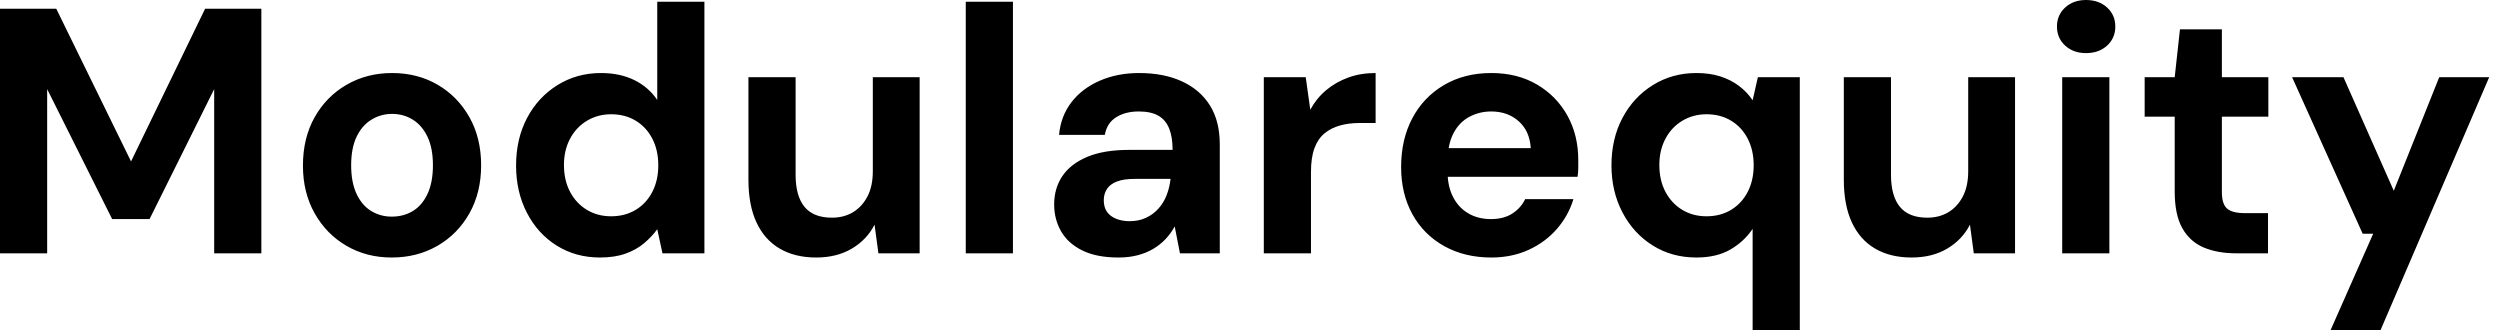 <svg baseProfile="full" height="28" version="1.1" viewBox="0 0 212 28" width="212" xmlns="http://www.w3.org/2000/svg" xmlns:ev="http://www.w3.org/2001/xml-events" xmlns:xlink="http://www.w3.org/1999/xlink"><defs /><g><path d="M2.044 21.481V0.741H6.815L13.156 13.689L19.437 0.741H24.207V21.481H20.207V7.556L14.726 18.578H11.556L6.044 7.556V21.481Z M35.259 21.837Q33.126 21.837 31.422 20.844Q29.719 19.852 28.726 18.089Q27.733 16.326 27.733 14.044Q27.733 11.704 28.726 9.941Q29.719 8.178 31.437 7.185Q33.156 6.193 35.289 6.193Q37.452 6.193 39.156 7.185Q40.859 8.178 41.852 9.941Q42.844 11.704 42.844 14.015Q42.844 16.326 41.852 18.089Q40.859 19.852 39.141 20.844Q37.422 21.837 35.259 21.837ZM35.259 18.37Q36.267 18.37 37.052 17.896Q37.837 17.422 38.296 16.444Q38.756 15.467 38.756 14.015Q38.756 12.563 38.296 11.6Q37.837 10.637 37.052 10.148Q36.267 9.659 35.289 9.659Q34.341 9.659 33.541 10.148Q32.741 10.637 32.281 11.6Q31.822 12.563 31.822 14.015Q31.822 15.467 32.281 16.444Q32.741 17.422 33.526 17.896Q34.311 18.37 35.259 18.37Z M52.919 21.837Q50.874 21.837 49.259 20.83Q47.644 19.822 46.726 18.044Q45.807 16.267 45.807 14.044Q45.807 11.763 46.741 10.0Q47.674 8.237 49.319 7.215Q50.963 6.193 53.007 6.193Q54.607 6.193 55.822 6.785Q57.037 7.378 57.778 8.474V0.148H61.778V21.481H58.222L57.778 19.437Q57.333 20.059 56.667 20.622Q56.0 21.185 55.081 21.511Q54.163 21.837 52.919 21.837ZM53.867 18.341Q55.052 18.341 55.956 17.793Q56.859 17.244 57.363 16.267Q57.867 15.289 57.867 14.015Q57.867 12.741 57.363 11.763Q56.859 10.785 55.956 10.237Q55.052 9.689 53.867 9.689Q52.741 9.689 51.822 10.237Q50.904 10.785 50.385 11.763Q49.867 12.741 49.867 13.985Q49.867 15.289 50.385 16.267Q50.904 17.244 51.807 17.793Q52.711 18.341 53.867 18.341Z M71.259 21.837Q69.452 21.837 68.163 21.081Q66.874 20.326 66.193 18.859Q65.511 17.393 65.511 15.23V6.548H69.511V14.815Q69.511 16.622 70.267 17.541Q71.022 18.459 72.593 18.459Q73.6 18.459 74.37 18.0Q75.141 17.541 75.6 16.667Q76.059 15.793 76.059 14.519V6.548H80.03V21.481H76.533L76.207 19.052Q75.556 20.326 74.281 21.081Q73.007 21.837 71.259 21.837Z M83.941 21.481V0.148H87.941V21.481Z M96.889 21.837Q95.022 21.837 93.807 21.23Q92.593 20.622 92.015 19.6Q91.437 18.578 91.437 17.333Q91.437 15.97 92.133 14.933Q92.83 13.896 94.237 13.304Q95.644 12.711 97.778 12.711H101.481Q101.481 11.615 101.185 10.889Q100.889 10.163 100.267 9.807Q99.644 9.452 98.607 9.452Q97.481 9.452 96.696 9.941Q95.911 10.43 95.733 11.437H91.852Q92.0 9.837 92.904 8.667Q93.807 7.496 95.304 6.844Q96.8 6.193 98.637 6.193Q100.741 6.193 102.281 6.904Q103.822 7.615 104.652 8.948Q105.481 10.281 105.481 12.237V21.481H102.104L101.659 19.2Q101.333 19.793 100.889 20.267Q100.444 20.741 99.852 21.096Q99.259 21.452 98.519 21.644Q97.778 21.837 96.889 21.837ZM97.837 18.756Q98.607 18.756 99.215 18.474Q99.822 18.193 100.267 17.704Q100.711 17.215 100.963 16.578Q101.215 15.941 101.304 15.2V15.17H98.252Q97.333 15.17 96.756 15.393Q96.178 15.615 95.911 16.03Q95.644 16.444 95.644 16.978Q95.644 17.57 95.911 17.956Q96.178 18.341 96.681 18.548Q97.185 18.756 97.837 18.756Z M109.215 21.481V6.548H112.77L113.156 9.304Q113.689 8.326 114.504 7.644Q115.319 6.963 116.37 6.578Q117.422 6.193 118.696 6.193V10.43H117.333Q116.444 10.43 115.689 10.637Q114.933 10.844 114.37 11.304Q113.807 11.763 113.511 12.563Q113.215 13.363 113.215 14.578V21.481Z M128.504 21.837Q126.252 21.837 124.519 20.874Q122.785 19.911 121.822 18.178Q120.859 16.444 120.859 14.163Q120.859 11.822 121.807 10.03Q122.756 8.237 124.489 7.215Q126.222 6.193 128.504 6.193Q130.726 6.193 132.385 7.17Q134.044 8.148 134.963 9.807Q135.881 11.467 135.881 13.57Q135.881 13.867 135.881 14.237Q135.881 14.607 135.822 14.993H123.704V12.563H131.852Q131.763 11.111 130.83 10.281Q129.896 9.452 128.504 9.452Q127.496 9.452 126.637 9.911Q125.778 10.37 125.289 11.319Q124.8 12.267 124.8 13.719V14.578Q124.8 15.793 125.259 16.696Q125.719 17.6 126.548 18.089Q127.378 18.578 128.474 18.578Q129.57 18.578 130.296 18.104Q131.022 17.63 131.378 16.889H135.467Q135.052 18.281 134.074 19.407Q133.096 20.533 131.674 21.185Q130.252 21.837 128.504 21.837Z M150.667 28.0V19.407Q149.956 20.474 148.785 21.156Q147.615 21.837 145.896 21.837Q143.822 21.837 142.193 20.815Q140.563 19.793 139.63 18.015Q138.696 16.237 138.696 14.015Q138.696 11.763 139.63 10.0Q140.563 8.237 142.207 7.215Q143.852 6.193 145.896 6.193Q147.022 6.193 147.911 6.474Q148.8 6.756 149.496 7.274Q150.193 7.793 150.667 8.504L151.111 6.548H154.667V28.0ZM146.756 18.341Q147.941 18.341 148.844 17.793Q149.748 17.244 150.252 16.267Q150.756 15.289 150.756 14.015Q150.756 12.741 150.252 11.763Q149.748 10.785 148.844 10.237Q147.941 9.689 146.756 9.689Q145.63 9.689 144.711 10.237Q143.793 10.785 143.274 11.763Q142.756 12.741 142.756 13.985Q142.756 15.289 143.274 16.267Q143.793 17.244 144.696 17.793Q145.6 18.341 146.756 18.341Z M164.148 21.837Q162.341 21.837 161.052 21.081Q159.763 20.326 159.081 18.859Q158.4 17.393 158.4 15.23V6.548H162.4V14.815Q162.4 16.622 163.156 17.541Q163.911 18.459 165.481 18.459Q166.489 18.459 167.259 18.0Q168.03 17.541 168.489 16.667Q168.948 15.793 168.948 14.519V6.548H172.919V21.481H169.422L169.096 19.052Q168.444 20.326 167.17 21.081Q165.896 21.837 164.148 21.837Z M176.919 21.481V6.548H180.919V21.481ZM178.933 4.504Q177.867 4.504 177.17 3.867Q176.474 3.23 176.474 2.252Q176.474 1.274 177.17 0.637Q177.867 0.0 178.933 0.0Q180.03 0.0 180.726 0.637Q181.422 1.274 181.422 2.252Q181.422 3.23 180.726 3.867Q180.03 4.504 178.933 4.504Z M191.674 21.481Q190.104 21.481 188.933 20.993Q187.763 20.504 187.111 19.363Q186.459 18.222 186.459 16.237V9.896H183.911V6.548H186.459L186.904 2.489H190.459V6.548H194.4V9.896H190.459V16.296Q190.459 17.304 190.904 17.689Q191.348 18.074 192.415 18.074H194.37V21.481Z M199.674 28.0 203.289 19.822H202.4L196.415 6.548H200.77L205.037 16.178L208.889 6.548H213.126L203.911 28.0Z " fill="rgb(0,0,0)" transform="translate(-2.044, 0)" /></g></svg>